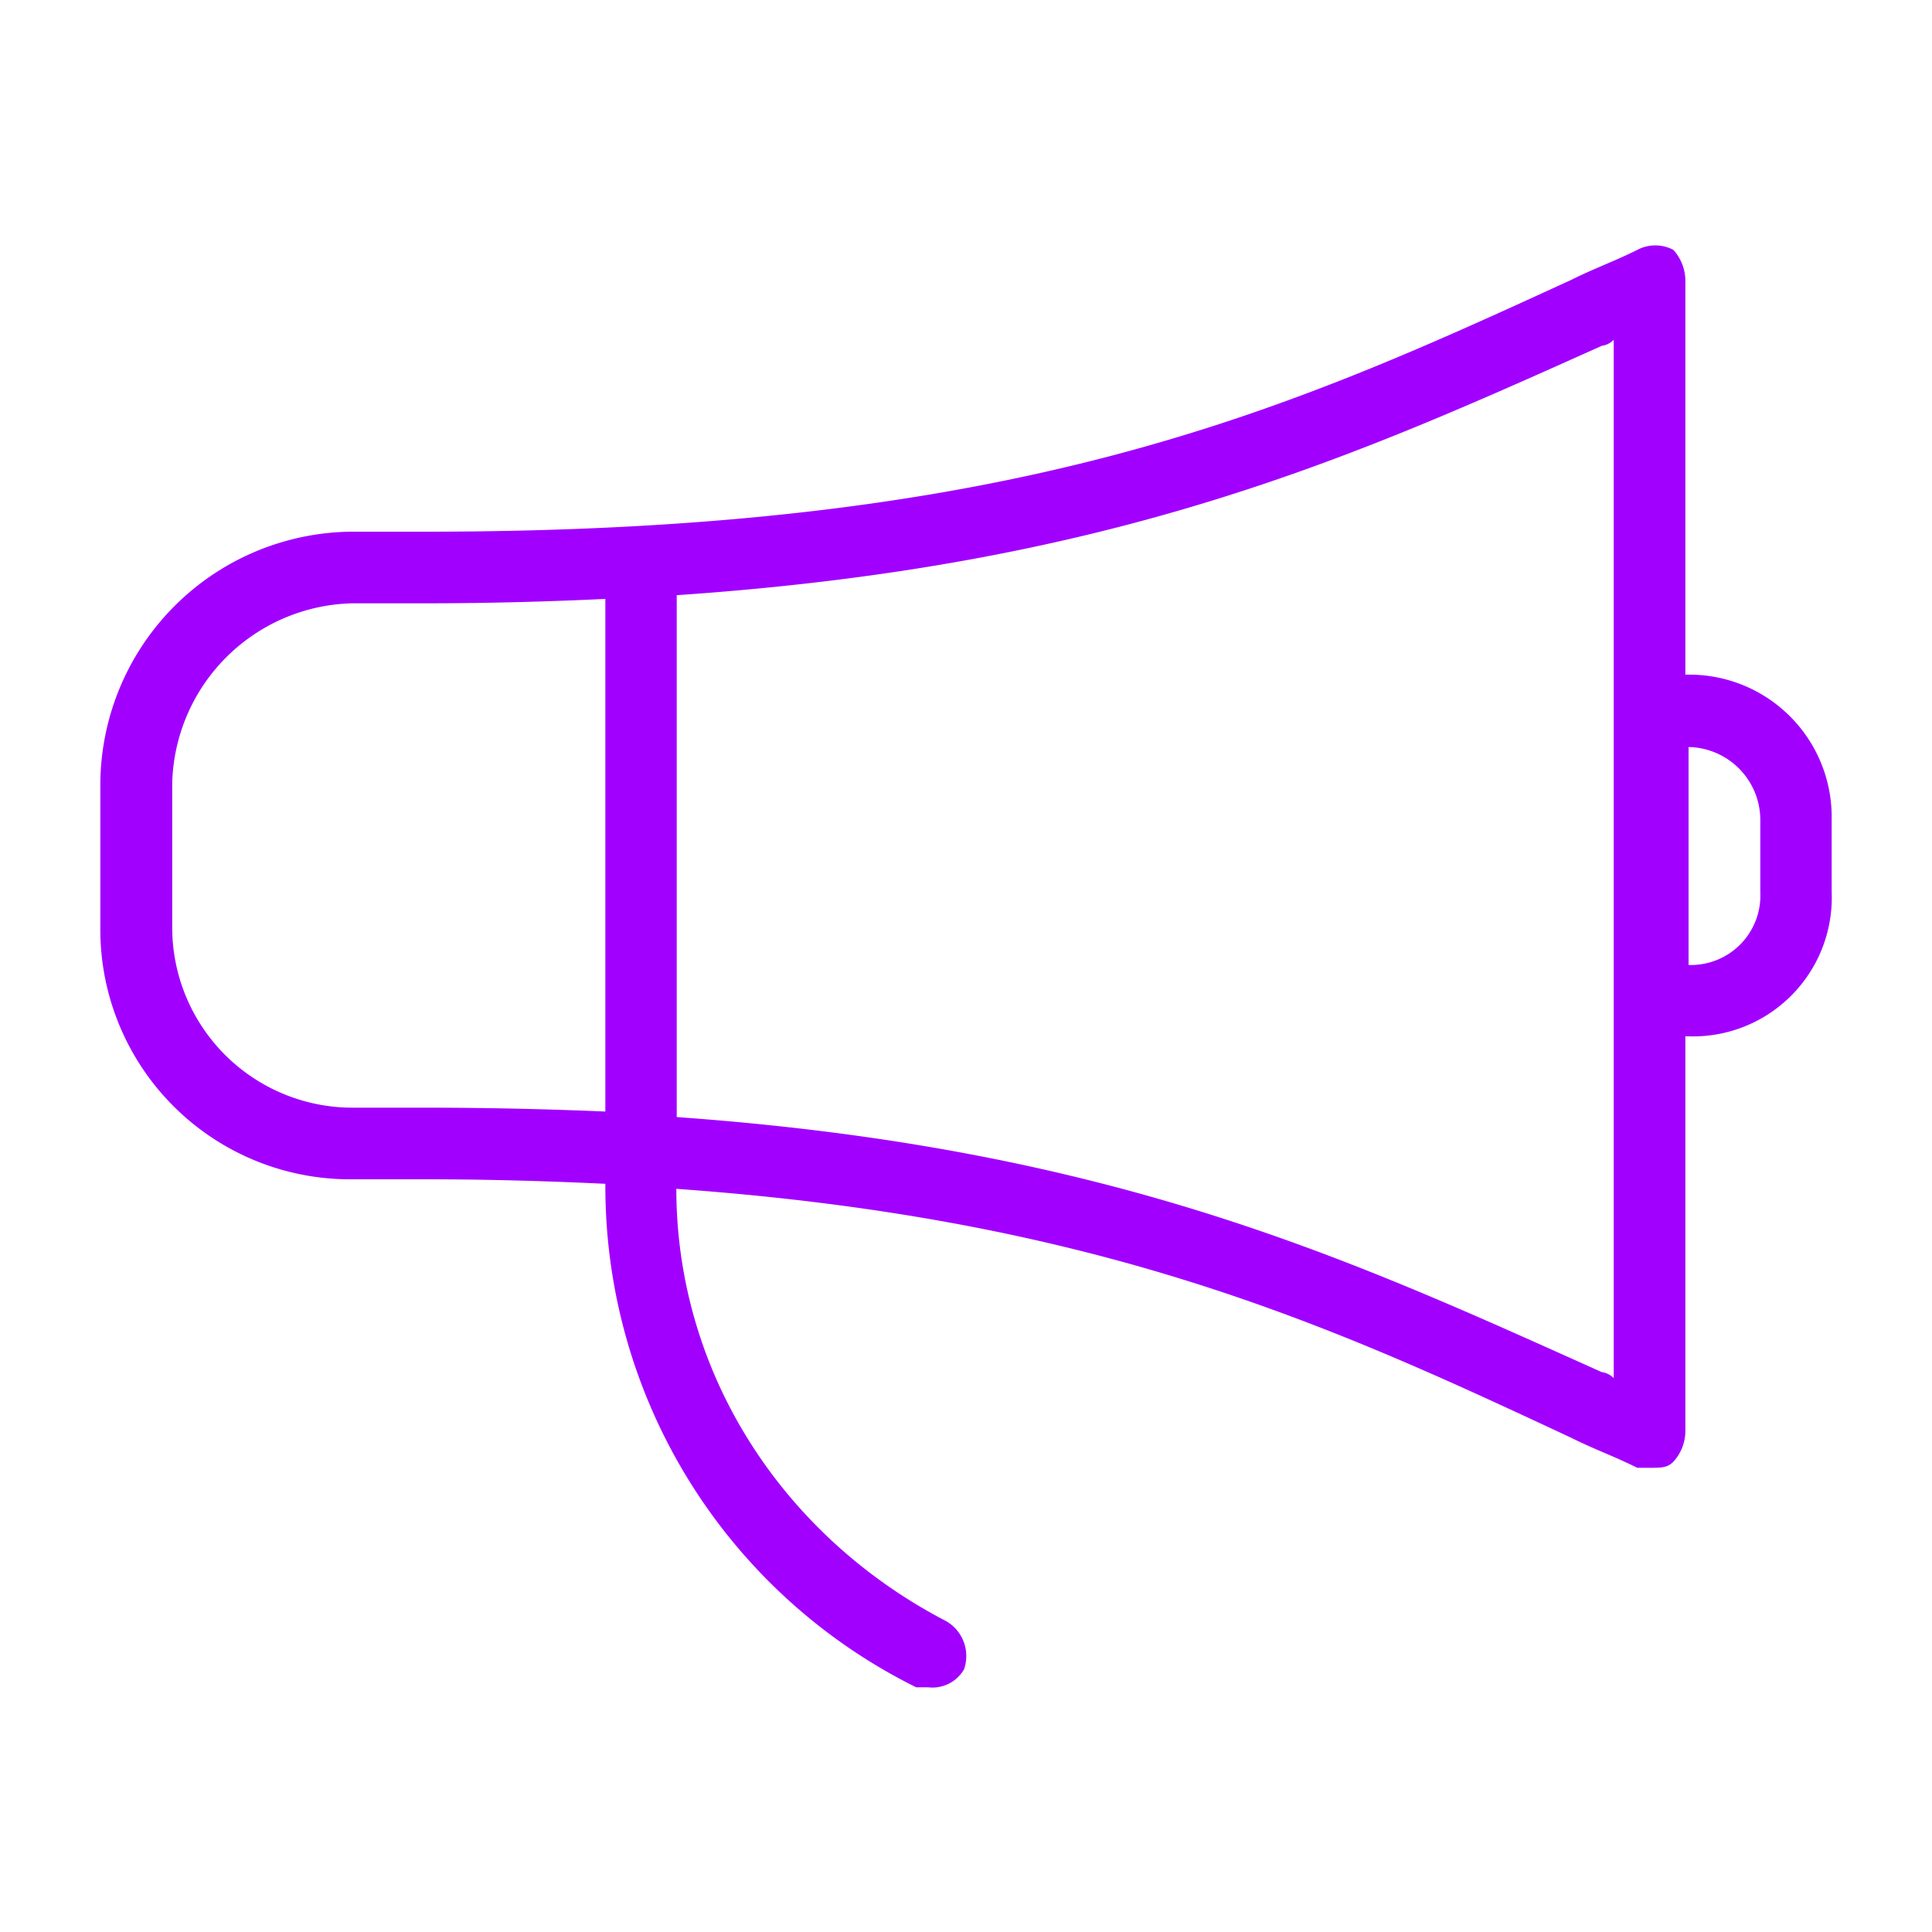 <svg id="Layer_1" data-name="Layer 1" xmlns="http://www.w3.org/2000/svg" viewBox="0 0 150 150"><title>Announce</title>
<desc>Announce</desc>
<defs><style>.cls-1{fill:#a100ff;fill-rule:evenodd;}</style></defs><path class="cls-1" d="M131.06,52.38h-.21V21.73a3.6,3.6,0,0,0-.93-2.33,3,3,0,0,0-2.8,0c-1.87.93-3.26,1.4-5.13,2.33C99.62,32,79.11,41.28,33,41.28H27.37A19.69,19.69,0,0,0,7.79,60.84V72A19.39,19.39,0,0,0,27.37,91.56H33c4.95,0,9.56.14,14,.35v.3A43.39,43.39,0,0,0,71.13,131h.93a2.82,2.82,0,0,0,2.79-1.4,3.13,3.13,0,0,0-1.4-3.74c-12.56-6.52-20.93-19.11-20.94-33.56,33,2.36,50.94,10.66,69.48,19.33,1.87.93,3.26,1.4,5.13,2.33h.93c.93,0,1.4,0,1.87-.47a3.55,3.55,0,0,0,.93-2.32V80.46h.21a10.78,10.78,0,0,0,11.15-11.23V63.61A11.05,11.05,0,0,0,131.06,52.38ZM33,86H27.37a14,14,0,0,1-14-14V60.84a14.33,14.33,0,0,1,14-14H33c4.95,0,9.55-.13,14-.34v39.8C42.51,86.11,37.91,86,33,86Zm92.29,21a1.6,1.6,0,0,0-.93-.47c-19.4-8.7-37.86-17.38-71.82-19.8V46.21c34-2.32,52.42-10.66,71.82-19.36a1.6,1.6,0,0,0,.93-.47Zm11.38-37.7a5.39,5.39,0,0,1-5.57,5.62V58a5.67,5.67,0,0,1,5.57,5.61Z"/></svg>
